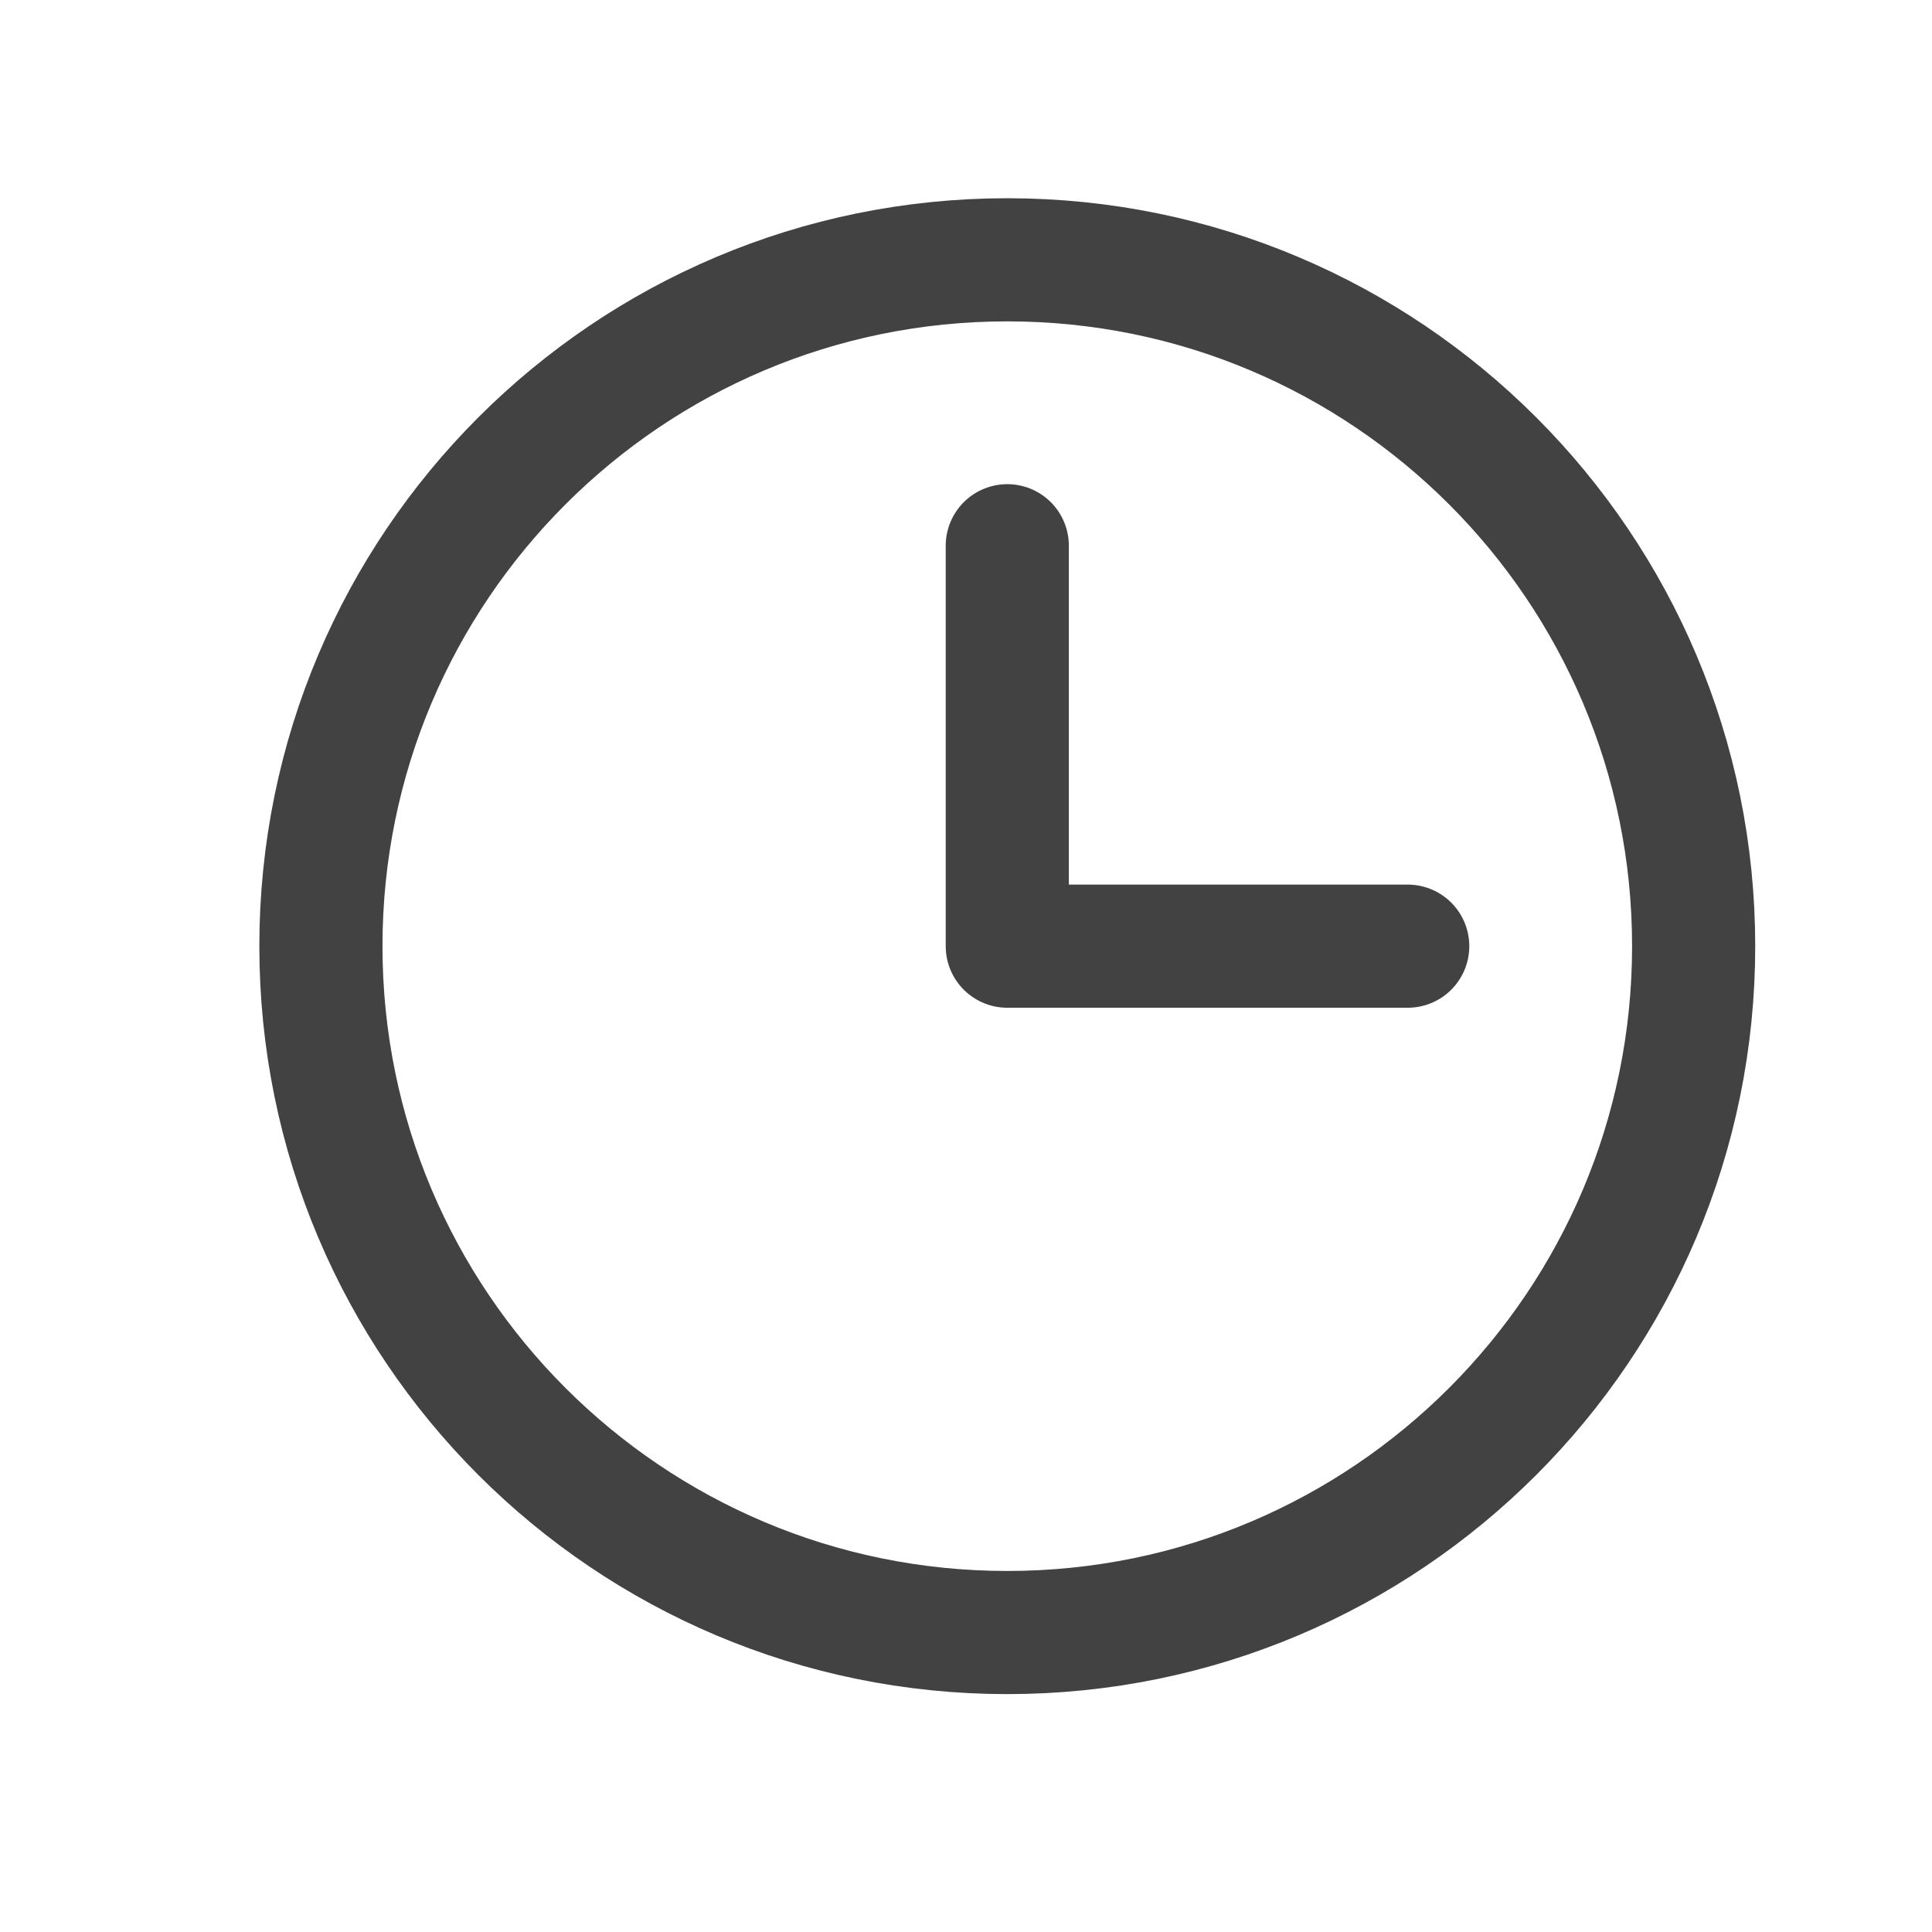 <svg width="19" height="19" viewBox="0 0 19 19" fill="none" xmlns="http://www.w3.org/2000/svg">
<path d="M9.906 16.055C13.634 16.055 16.656 13.033 16.656 9.305C16.656 5.577 13.634 2.555 9.906 2.555C6.178 2.555 3.156 5.577 3.156 9.305C3.156 13.033 6.178 16.055 9.906 16.055Z" stroke="#424242" stroke-width="1.211" stroke-linecap="round" stroke-linejoin="round"/>
<path d="M9.906 5.367V9.305H13.844" stroke="#424242" stroke-width="1.211" stroke-linecap="round" stroke-linejoin="round"/>
</svg>
